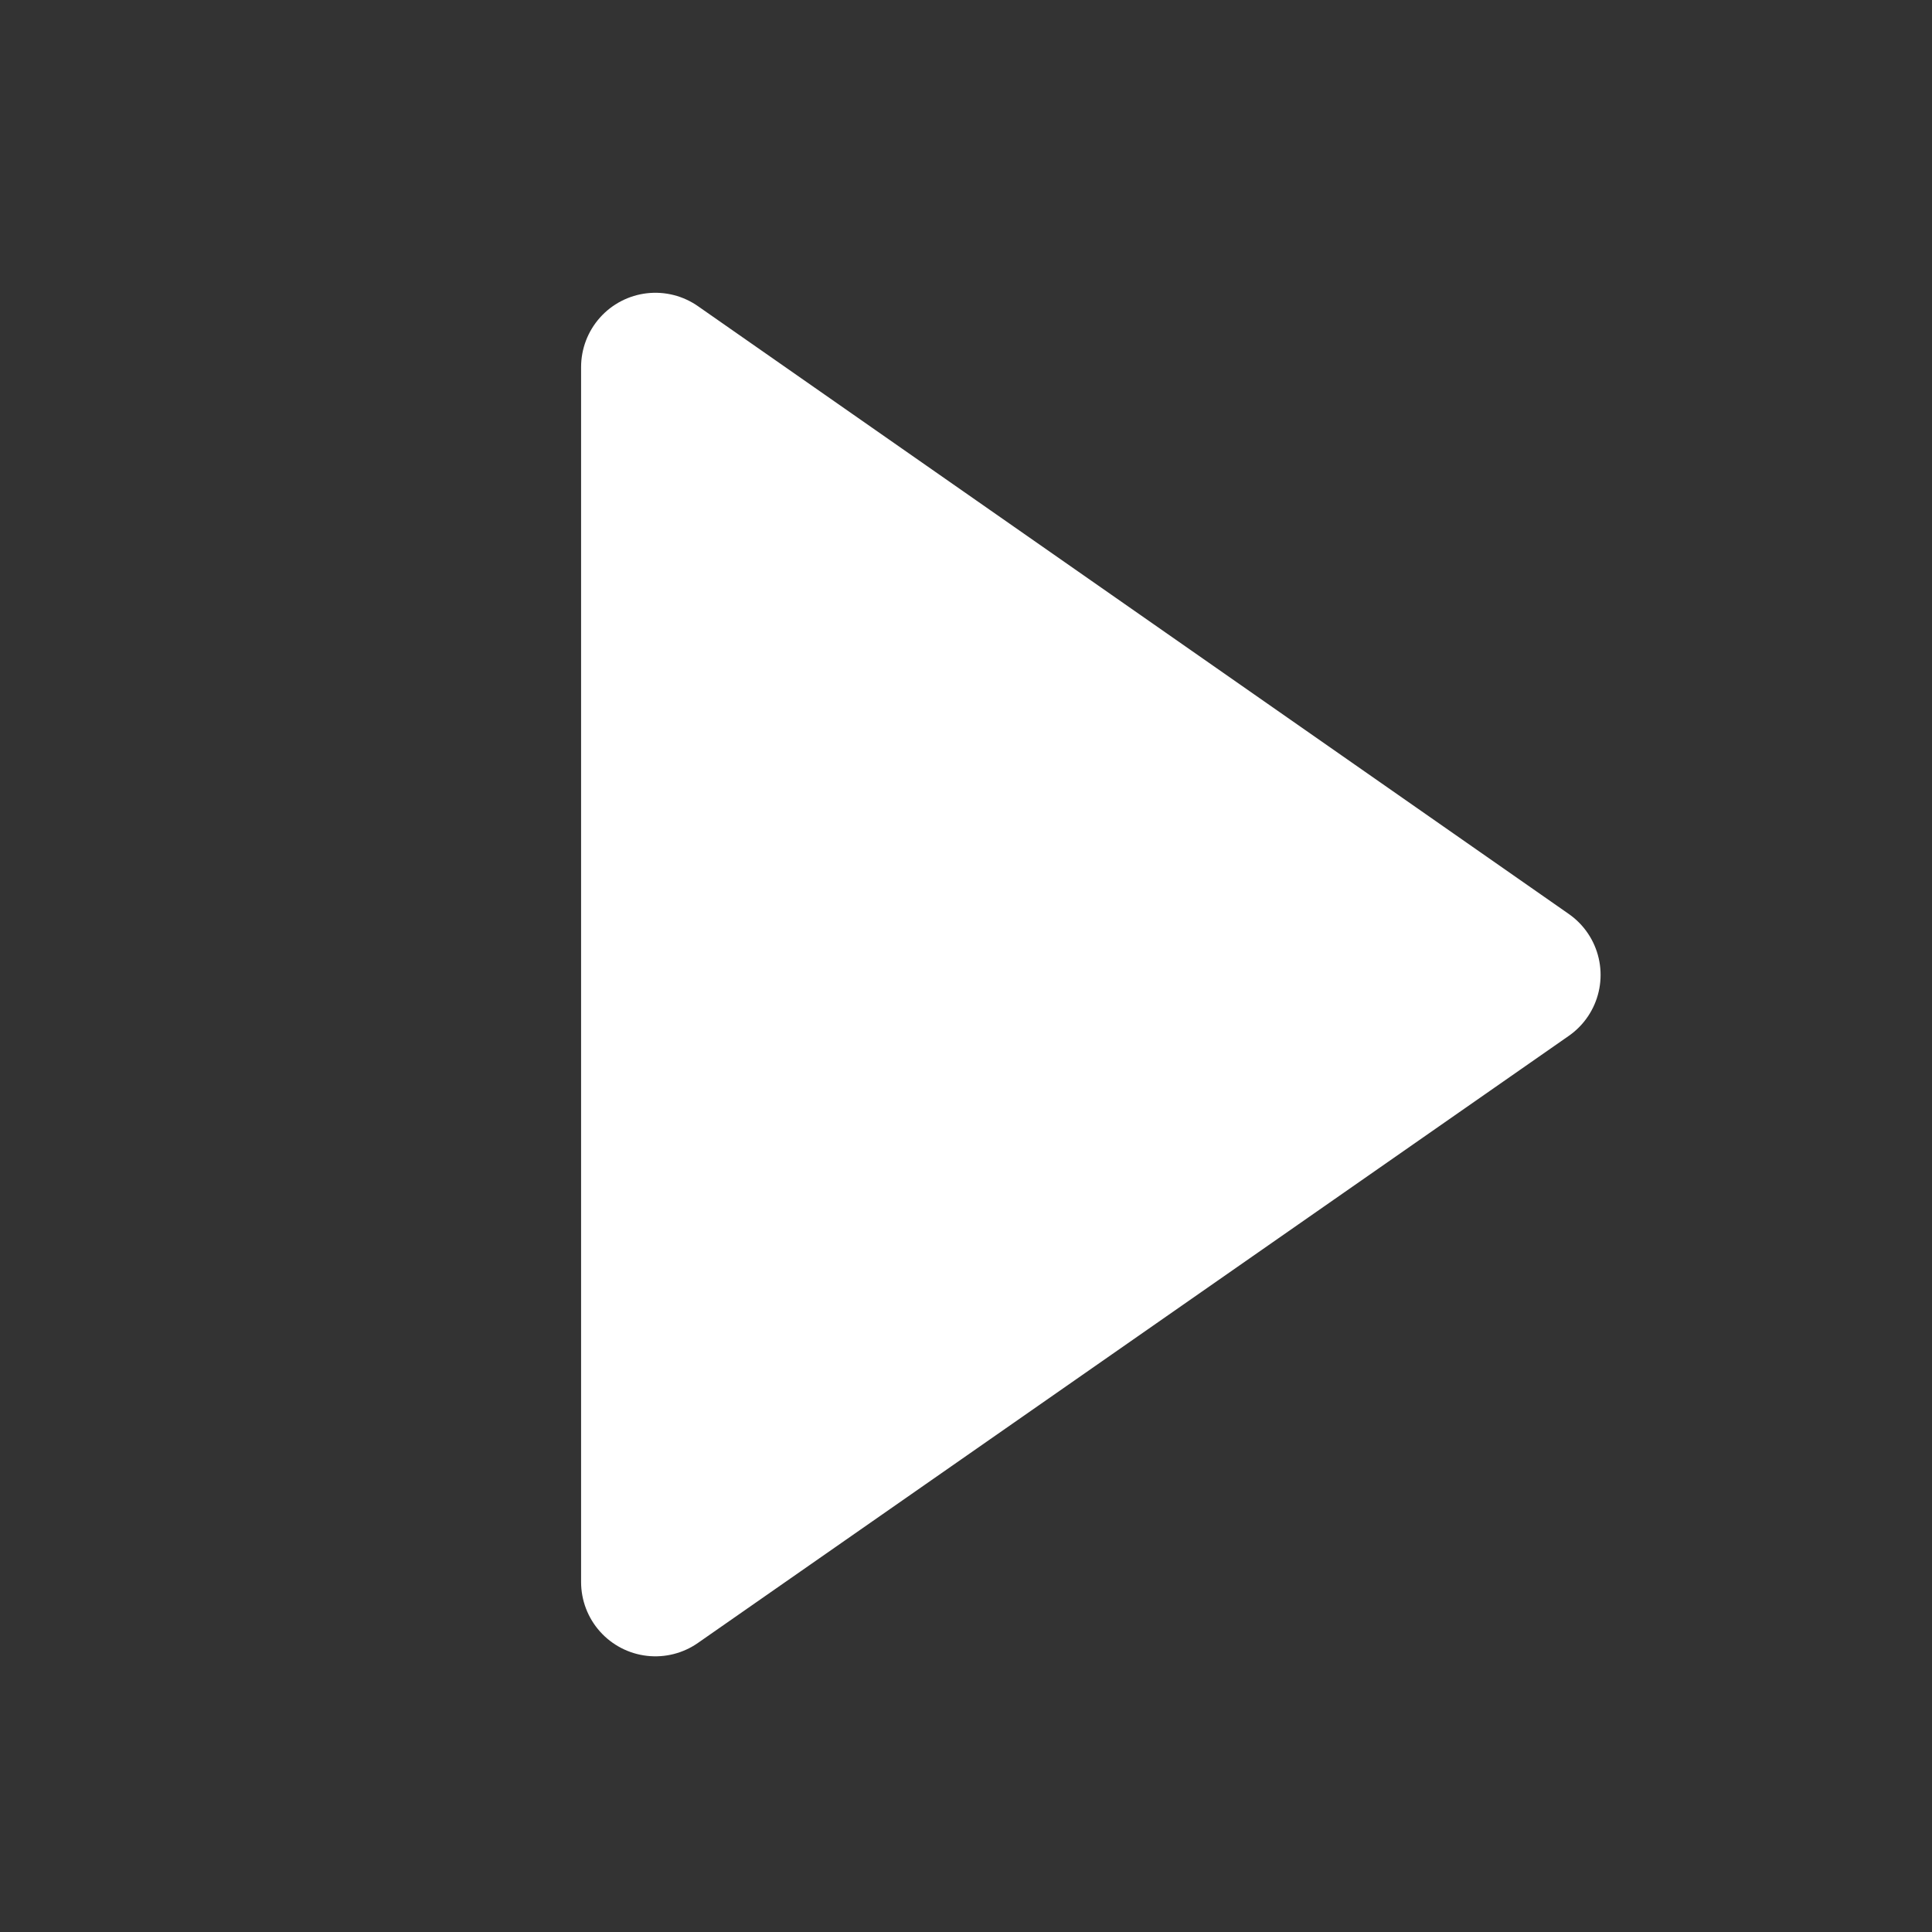 
<svg xmlns="http://www.w3.org/2000/svg" version="1.1" xmlns:xlink="http://www.w3.org/1999/xlink" preserveAspectRatio="none" x="0px" y="0px" width="130px" height="130px" viewBox="0 0 130 130">
<rect x="0" y="0" width="130" height="130" fill="#333333" stroke="none"/>
<defs>
<g id="Layer1_0_MEMBER_0_MEMBER_0_MEMBER_0_FILL">
<path fill="#FFFFFF" stroke="none" d="
M 24.15 9.75
L 24.15 91.5 82.75 50.6 24.15 9.75 Z"/>
</g>

<path id="Layer1_0_MEMBER_1_MEMBER_0_1_STROKES" stroke="#FFFFFF" stroke-width="10" stroke-linejoin="round" stroke-linecap="round" fill="none" d="
M 82.7 50.6
L 24.1 91.45 24.1 9.7 82.7 50.6 Z"/>
</defs>

<g transform="matrix( 1, 0, 0, 1, 20,15) ">
<use xlink:href="#Layer1_0_MEMBER_0_MEMBER_0_MEMBER_0_FILL"/>
</g>

<g transform="matrix( 1, 0, 0, 1, 20,15) ">
<use xlink:href="#Layer1_0_MEMBER_1_MEMBER_0_1_STROKES"/>
</g>
</svg>
